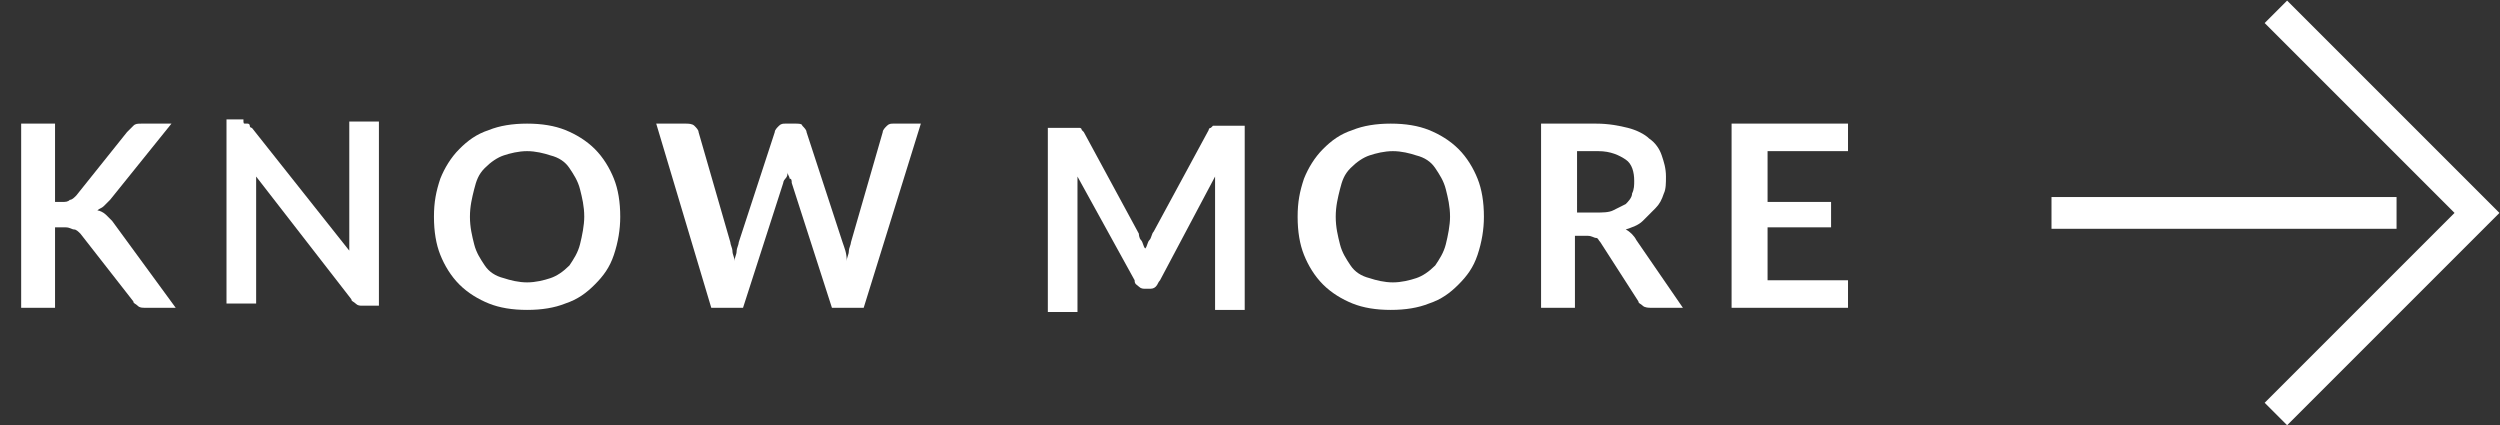<?xml version="1.0" encoding="utf-8"?>
<!-- Generator: Adobe Illustrator 27.9.0, SVG Export Plug-In . SVG Version: 6.00 Build 0)  -->
<svg version="1.1" id="Layer_1" xmlns="http://www.w3.org/2000/svg" xmlns:xlink="http://www.w3.org/1999/xlink" x="0px" y="0px"
	 viewBox="0 0 118.1 20.1" style="enable-background:new 0 0 118.1 20.1;" xml:space="preserve">
<rect x="0" y="0" width="118.1" height="20.1" fill="#333333" stroke="none"/>
<style type="text/css">
	.st0{enable-background:new    ;}
	.st1{fill:#FFFFFF;}
	.st2{fill:none;stroke:#FFFFFF;stroke-width:1.5;}
</style>
<g id="Group_92" transform="translate(-1939 -3392.46)">
	<g class="st0">
		<path class="st1" d="M1941.5,3402h0.4c0.2,0,0.3,0,0.4-0.1c0.1,0,0.2-0.1,0.3-0.2l2.4-3c0.1-0.1,0.2-0.2,0.3-0.3
			c0.1-0.1,0.2-0.1,0.4-0.1h1.4l-2.9,3.6c-0.1,0.1-0.2,0.2-0.3,0.3s-0.2,0.1-0.3,0.2c0.1,0,0.3,0.1,0.4,0.2c0.1,0.1,0.2,0.2,0.3,0.3
			l3,4.1h-1.4c-0.2,0-0.3,0-0.4-0.1c-0.1-0.1-0.2-0.1-0.2-0.2l-2.5-3.2c-0.1-0.1-0.2-0.2-0.3-0.2s-0.2-0.1-0.4-0.1h-0.5v3.8h-1.6
			v-8.7h1.6V3402z"/>
		<path class="st1" d="M1950.6,3398.3c0,0,0.1,0,0.1,0c0,0,0.1,0,0.1,0.1s0.1,0.1,0.1,0.1l4.6,5.8c0-0.1,0-0.3,0-0.4
			c0-0.1,0-0.3,0-0.4v-5.3h1.4v8.7h-0.8c-0.1,0-0.2,0-0.3-0.1s-0.2-0.1-0.2-0.2l-4.5-5.8c0,0.1,0,0.3,0,0.4s0,0.2,0,0.3v5.3h-1.4
			v-8.7h0.8C1950.5,3398.3,1950.5,3398.3,1950.6,3398.3z"/>
		<path class="st1" d="M1968.3,3402.7c0,0.6-0.1,1.2-0.3,1.8s-0.5,1-0.9,1.4c-0.4,0.4-0.8,0.7-1.4,0.9c-0.5,0.2-1.1,0.3-1.8,0.3
			c-0.7,0-1.3-0.1-1.8-0.3c-0.5-0.2-1-0.5-1.4-0.9c-0.4-0.4-0.7-0.9-0.9-1.4c-0.2-0.5-0.3-1.1-0.3-1.8s0.1-1.2,0.3-1.8
			c0.2-0.5,0.5-1,0.9-1.4c0.4-0.4,0.8-0.7,1.4-0.9c0.5-0.2,1.1-0.3,1.8-0.3c0.7,0,1.3,0.1,1.8,0.3c0.5,0.2,1,0.5,1.4,0.9
			c0.4,0.4,0.7,0.9,0.9,1.4C1968.2,3401.4,1968.3,3402,1968.3,3402.7z M1966.6,3402.7c0-0.5-0.1-0.9-0.2-1.3s-0.3-0.7-0.5-1
			c-0.2-0.3-0.5-0.5-0.9-0.6c-0.3-0.1-0.7-0.2-1.1-0.2c-0.4,0-0.8,0.1-1.1,0.2c-0.3,0.1-0.6,0.3-0.9,0.6s-0.4,0.6-0.5,1
			c-0.1,0.4-0.2,0.8-0.2,1.3c0,0.5,0.1,0.9,0.2,1.3c0.1,0.4,0.3,0.7,0.5,1c0.2,0.3,0.5,0.5,0.9,0.6c0.3,0.1,0.7,0.2,1.1,0.2
			c0.4,0,0.8-0.1,1.1-0.2c0.3-0.1,0.6-0.3,0.9-0.6c0.2-0.3,0.4-0.6,0.5-1S1966.6,3403.1,1966.6,3402.7z"/>
		<path class="st1" d="M1970,3398.3h1.4c0.1,0,0.3,0,0.4,0.1c0.1,0.1,0.2,0.2,0.2,0.3l1.5,5.2c0,0.1,0.1,0.3,0.1,0.4
			c0,0.2,0.1,0.3,0.1,0.5c0-0.2,0.1-0.3,0.1-0.5c0-0.1,0.1-0.3,0.1-0.4l1.7-5.2c0-0.1,0.1-0.2,0.2-0.3c0.1-0.1,0.2-0.1,0.3-0.1h0.5
			c0.1,0,0.3,0,0.3,0.1c0.1,0.1,0.2,0.2,0.2,0.3l1.7,5.2c0.1,0.3,0.2,0.5,0.2,0.9c0-0.2,0.1-0.3,0.1-0.5c0-0.1,0.1-0.3,0.1-0.4
			l1.5-5.2c0-0.1,0.1-0.2,0.2-0.3c0.1-0.1,0.2-0.1,0.3-0.1h1.3l-2.7,8.7h-1.5l-1.9-5.9c0-0.1,0-0.2-0.1-0.2c0-0.1-0.1-0.2-0.1-0.3
			c0,0.1,0,0.2-0.1,0.3s-0.1,0.2-0.1,0.2l-1.9,5.9h-1.5L1970,3398.3z"/>
		<path class="st1" d="M1992.9,3403.8c0.1,0.1,0.1,0.3,0.2,0.4c0.1-0.1,0.1-0.3,0.2-0.4s0.1-0.3,0.2-0.4l2.6-4.8
			c0-0.1,0.1-0.1,0.1-0.1c0,0,0.1-0.1,0.1-0.1c0,0,0.1,0,0.1,0c0.1,0,0.1,0,0.2,0h1.2v8.7h-1.4v-5.6c0-0.1,0-0.2,0-0.3s0-0.2,0-0.4
			l-2.6,4.9c-0.1,0.1-0.1,0.2-0.2,0.3c-0.1,0.1-0.2,0.1-0.3,0.1h-0.2c-0.1,0-0.2,0-0.3-0.1c-0.1-0.1-0.2-0.1-0.2-0.3l-2.7-4.9
			c0,0.1,0,0.3,0,0.4s0,0.2,0,0.4v5.6h-1.4v-8.7h1.2c0.1,0,0.1,0,0.2,0c0.1,0,0.1,0,0.1,0c0,0,0.1,0,0.1,0.1c0,0,0.1,0.1,0.1,0.1
			l2.6,4.8C1992.8,3403.5,1992.8,3403.7,1992.9,3403.8z"/>
		<path class="st1" d="M2009.1,3402.7c0,0.6-0.1,1.2-0.3,1.8s-0.5,1-0.9,1.4c-0.4,0.4-0.8,0.7-1.4,0.9c-0.5,0.2-1.1,0.3-1.8,0.3
			c-0.7,0-1.3-0.1-1.8-0.3c-0.5-0.2-1-0.5-1.4-0.9c-0.4-0.4-0.7-0.9-0.9-1.4c-0.2-0.5-0.3-1.1-0.3-1.8s0.1-1.2,0.3-1.8
			c0.2-0.5,0.5-1,0.9-1.4c0.4-0.4,0.8-0.7,1.4-0.9c0.5-0.2,1.1-0.3,1.8-0.3c0.7,0,1.3,0.1,1.8,0.3c0.5,0.2,1,0.5,1.4,0.9
			c0.4,0.4,0.7,0.9,0.9,1.4C2009,3401.4,2009.1,3402,2009.1,3402.7z M2007.5,3402.7c0-0.5-0.1-0.9-0.2-1.3c-0.1-0.4-0.3-0.7-0.5-1
			c-0.2-0.3-0.5-0.5-0.9-0.6c-0.3-0.1-0.7-0.2-1.1-0.2c-0.4,0-0.8,0.1-1.1,0.2c-0.3,0.1-0.6,0.3-0.9,0.6s-0.4,0.6-0.5,1
			c-0.1,0.4-0.2,0.8-0.2,1.3c0,0.5,0.1,0.9,0.2,1.3c0.1,0.4,0.3,0.7,0.5,1c0.2,0.3,0.5,0.5,0.9,0.6c0.3,0.1,0.7,0.2,1.1,0.2
			c0.4,0,0.8-0.1,1.1-0.2c0.3-0.1,0.6-0.3,0.9-0.6c0.2-0.3,0.4-0.6,0.5-1C2007.4,3403.6,2007.5,3403.1,2007.5,3402.7z"/>
		<path class="st1" d="M2013.4,3403.6v3.4h-1.6v-8.7h2.6c0.6,0,1.1,0.1,1.5,0.2c0.4,0.1,0.8,0.3,1,0.5c0.3,0.2,0.5,0.5,0.6,0.8
			c0.1,0.3,0.2,0.6,0.2,1c0,0.3,0,0.6-0.1,0.8c-0.1,0.3-0.2,0.5-0.4,0.7c-0.2,0.2-0.4,0.4-0.6,0.6s-0.5,0.3-0.8,0.4
			c0.2,0.1,0.4,0.3,0.5,0.5l2.2,3.2h-1.5c-0.1,0-0.3,0-0.4-0.1s-0.2-0.1-0.2-0.2l-1.8-2.8c-0.1-0.1-0.1-0.2-0.2-0.2
			c-0.1,0-0.2-0.1-0.4-0.1H2013.4z M2013.4,3402.5h1c0.3,0,0.6,0,0.8-0.1s0.4-0.2,0.6-0.3c0.1-0.1,0.3-0.3,0.3-0.5
			c0.1-0.2,0.1-0.4,0.1-0.6c0-0.4-0.1-0.8-0.4-1c-0.3-0.2-0.7-0.4-1.3-0.4h-1V3402.5z"/>
		<path class="st1" d="M2026.3,3398.3v1.3h-3.8v2.4h3v1.2h-3v2.5h3.8v1.3h-5.5v-8.7H2026.3z"/>
	</g>
	<g id="Group_91" transform="translate(1090.913 354.918)">
		<path id="Path_24" class="st2" d="M955.6,3038.1l9.5,9.5l-9.5,9.5"/>
		<path id="Path_25" class="st2" d="M945,3047.6h16.3"/>
	</g>
</g>
</svg>
